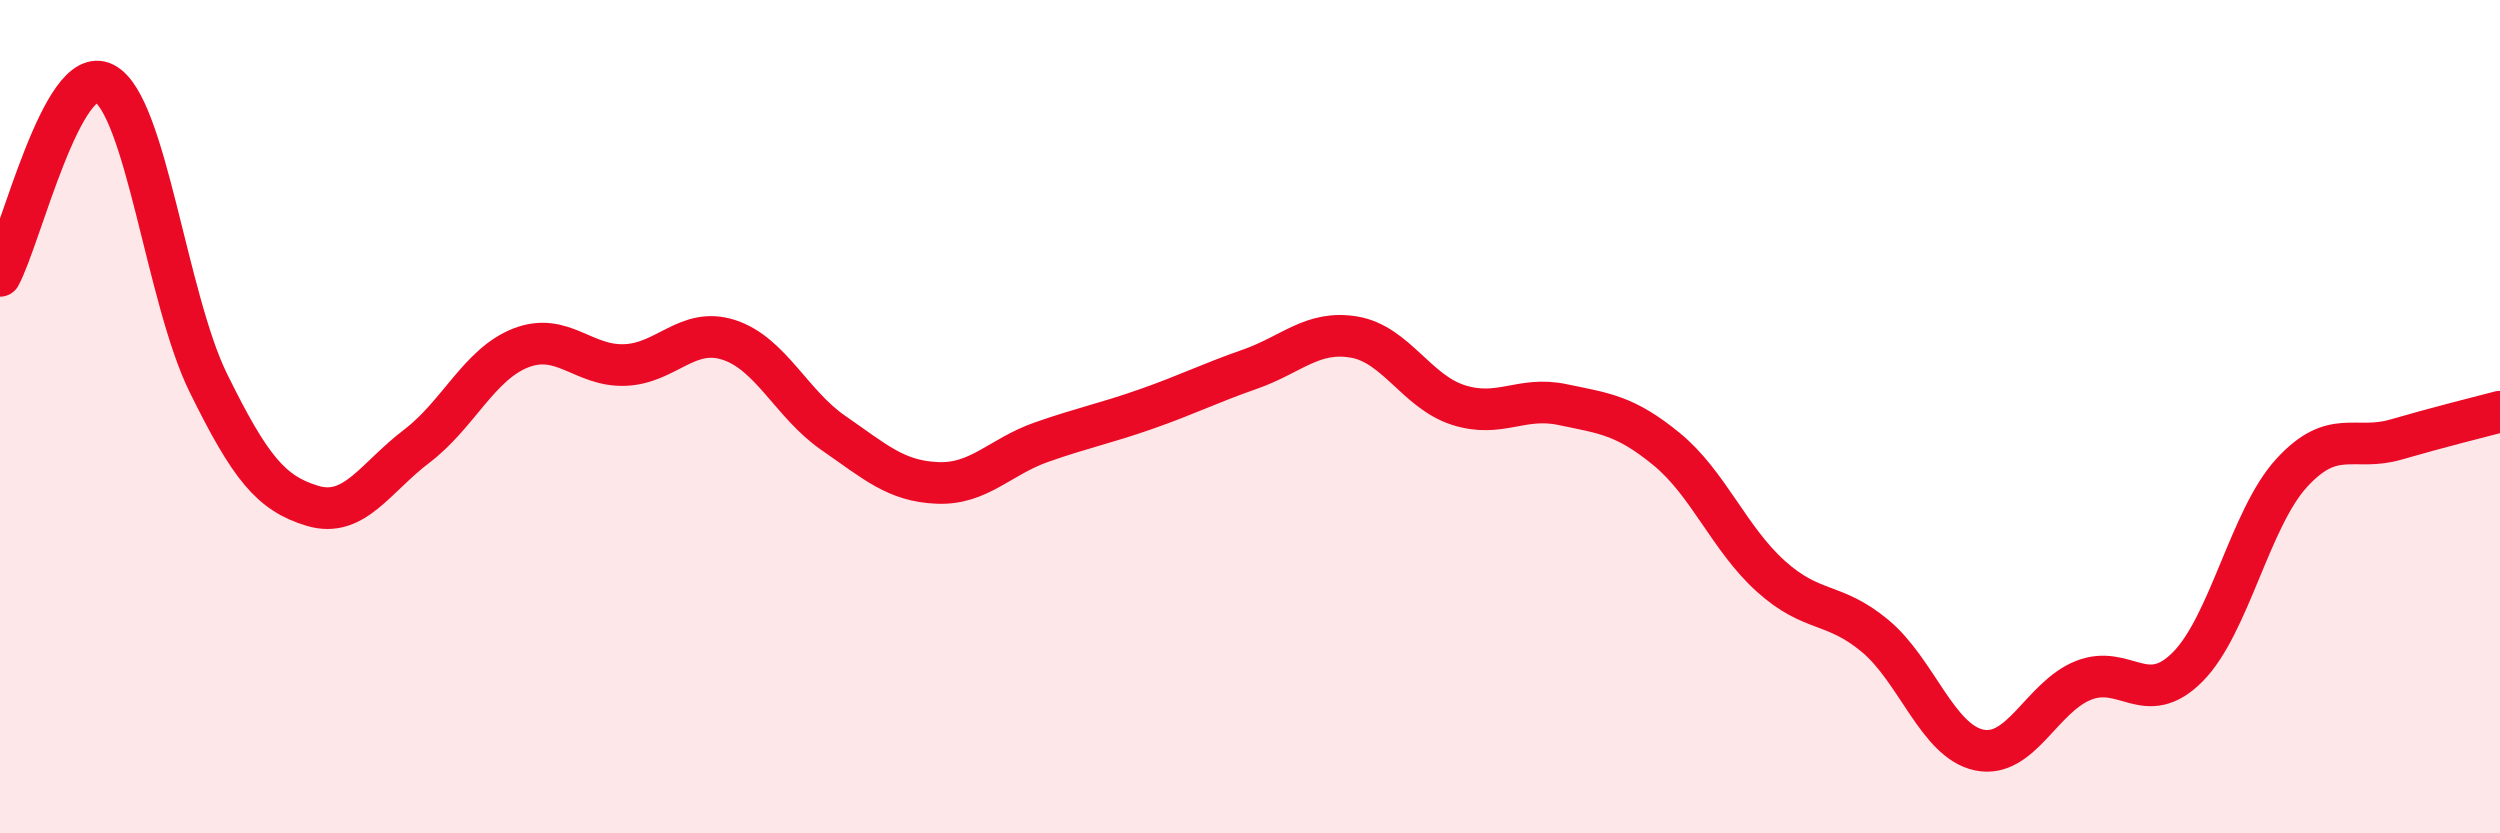 
    <svg width="60" height="20" viewBox="0 0 60 20" xmlns="http://www.w3.org/2000/svg">
      <path
        d="M 0,6.62 C 0.5,5.7 1.5,1.49 2.5,2 C 3.5,2.51 4,7.16 5,9.19 C 6,11.22 6.5,11.84 7.5,12.14 C 8.5,12.44 9,11.47 10,10.71 C 11,9.95 11.5,8.74 12.5,8.35 C 13.5,7.96 14,8.8 15,8.76 C 16,8.72 16.5,7.83 17.5,8.16 C 18.5,8.49 19,9.7 20,10.39 C 21,11.08 21.5,11.55 22.5,11.59 C 23.5,11.63 24,10.96 25,10.61 C 26,10.26 26.5,10.17 27.5,9.82 C 28.5,9.47 29,9.21 30,8.86 C 31,8.51 31.5,7.92 32.5,8.09 C 33.5,8.26 34,9.4 35,9.72 C 36,10.04 36.5,9.5 37.5,9.71 C 38.5,9.92 39,9.96 40,10.78 C 41,11.6 41.5,12.93 42.5,13.83 C 43.5,14.73 44,14.43 45,15.26 C 46,16.09 46.5,17.79 47.5,18 C 48.5,18.21 49,16.73 50,16.33 C 51,15.93 51.5,17.01 52.5,16.01 C 53.5,15.01 54,12.44 55,11.35 C 56,10.26 56.5,10.84 57.5,10.55 C 58.5,10.26 59.5,10.01 60,9.88L60 20L0 20Z"
        fill="#EB0A25"
        opacity="0.1"
        stroke-linecap="round"
        stroke-linejoin="round"
      />
      <path
        d="M 0,6.62 C 0.5,5.7 1.5,1.49 2.5,2 C 3.5,2.51 4,7.16 5,9.19 C 6,11.22 6.5,11.84 7.5,12.14 C 8.5,12.44 9,11.47 10,10.71 C 11,9.95 11.5,8.74 12.5,8.35 C 13.5,7.96 14,8.8 15,8.76 C 16,8.72 16.5,7.83 17.5,8.16 C 18.5,8.49 19,9.7 20,10.39 C 21,11.08 21.5,11.55 22.5,11.59 C 23.5,11.63 24,10.96 25,10.61 C 26,10.26 26.5,10.17 27.5,9.82 C 28.5,9.47 29,9.21 30,8.86 C 31,8.51 31.5,7.92 32.5,8.09 C 33.5,8.26 34,9.4 35,9.72 C 36,10.04 36.5,9.5 37.5,9.71 C 38.5,9.92 39,9.96 40,10.78 C 41,11.6 41.5,12.93 42.5,13.83 C 43.5,14.73 44,14.43 45,15.26 C 46,16.09 46.5,17.79 47.5,18 C 48.5,18.21 49,16.73 50,16.33 C 51,15.93 51.5,17.01 52.5,16.01 C 53.5,15.01 54,12.44 55,11.35 C 56,10.26 56.5,10.84 57.5,10.55 C 58.5,10.26 59.5,10.01 60,9.88"
        stroke="#EB0A25"
        stroke-width="1"
        fill="none"
        stroke-linecap="round"
        stroke-linejoin="round"
      />
    </svg>
  